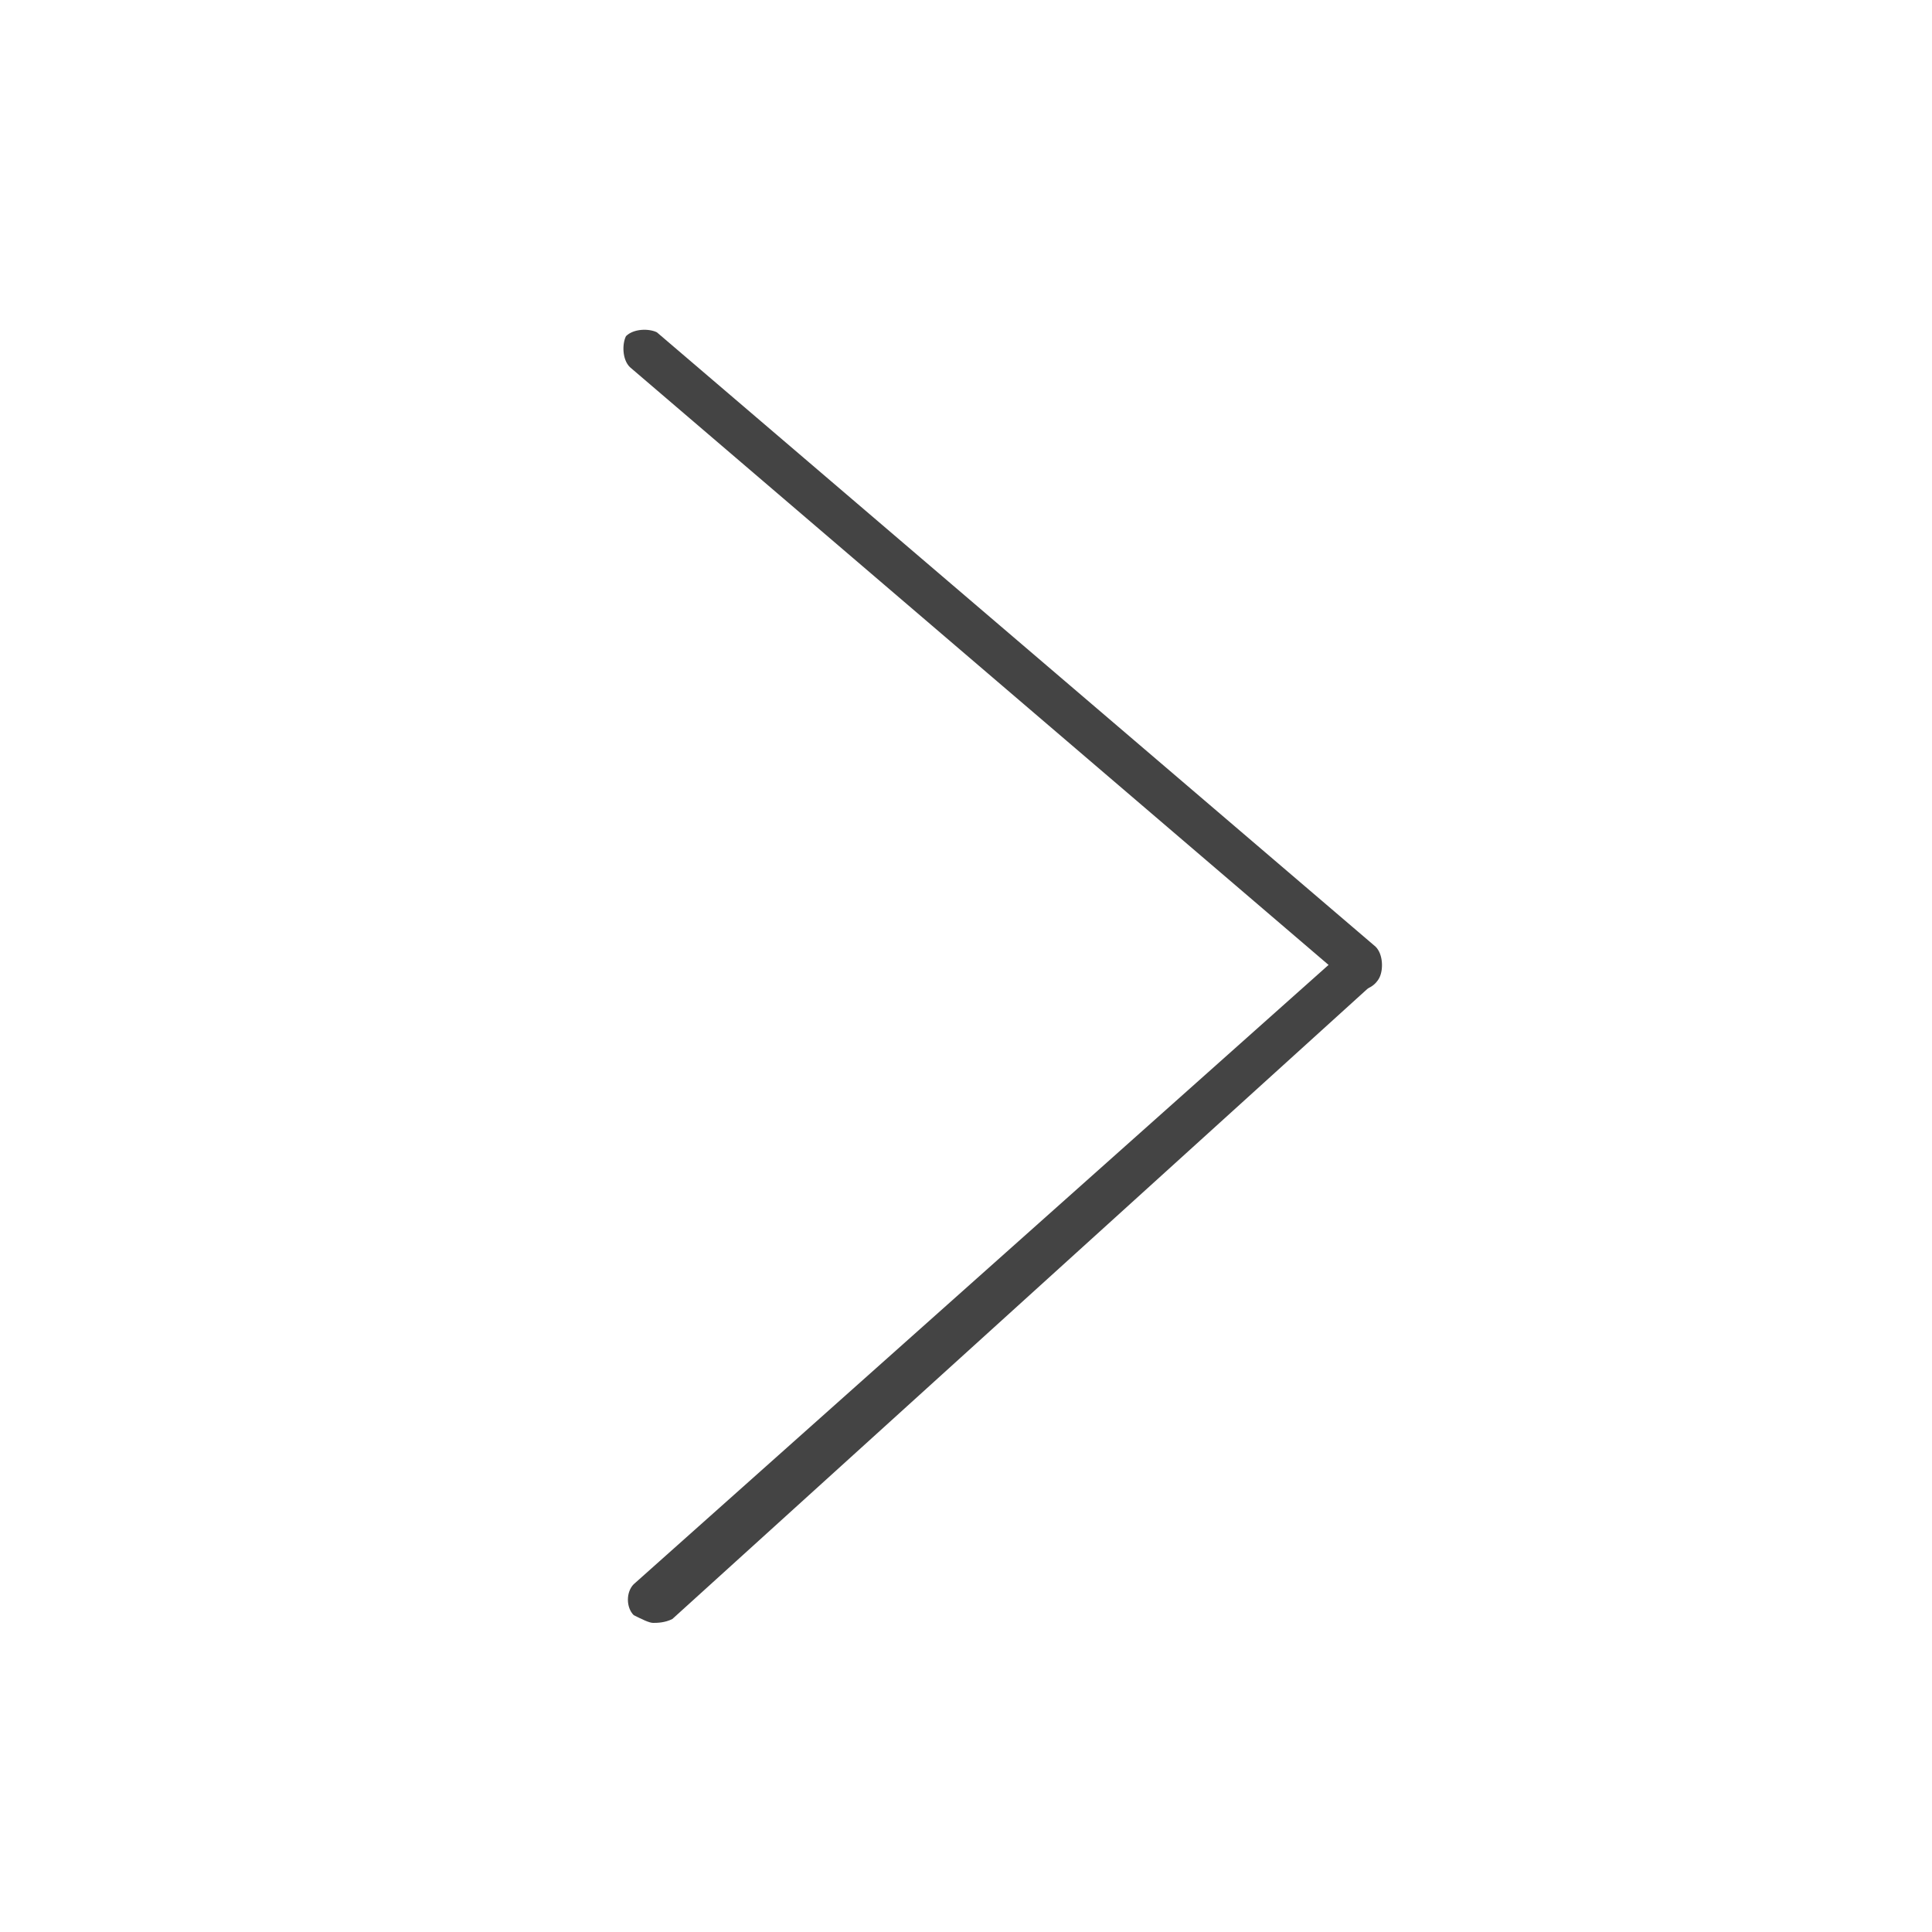 <?xml version="1.0" encoding="utf-8"?>
<svg xmlns="http://www.w3.org/2000/svg" xmlns:xlink="http://www.w3.org/1999/xlink" version="1.1" id="Capa_1" x="0px" y="0px" viewBox="0 0 50 50" style="enable-background:new 0 0 50 50;">
<style type="text/css">
	.st0{display:none;}
	.st1{display:inline;fill:#444444;stroke:#5F666F;stroke-linecap:round;stroke-miterlimit:10;}
	.st2{fill:#444444;}
</style>
<g id="Capa_1_1_">
</g>
<g id="Capa_3">
	<g class="st0">
		<line class="st1" x1="11" y1="10.2" x2="41" y2="40.3"/>
		<line class="st1" x1="41" y1="10.2" x2="11" y2="40.3"/>
	</g>
	<g>
		<g>
			<path class="st2" d="M16.9,42c-0.1,0-0.3-0.1-0.5-0.2c-0.2-0.2-0.2-0.6,0-0.8l18.4-16.4c0.2-0.2,0.6-0.2,0.8,0&#xD;&#xA;				c0.2,0.2,0.2,0.6,0,0.8L17.4,41.9C17.2,42,17,42,16.9,42z"/>
		</g>
		<g>
			<path class="st2" d="M35.3,25.6c-0.1,0-0.2,0-0.3-0.1L16.3,9.5c-0.2-0.2-0.2-0.6-0.1-0.8c0.2-0.2,0.6-0.2,0.8-0.1l18.6,15.9&#xD;&#xA;				c0.2,0.2,0.2,0.6,0.1,0.8C35.6,25.5,35.4,25.6,35.3,25.6z"/>
		</g>
	</g>
</g>
</svg>